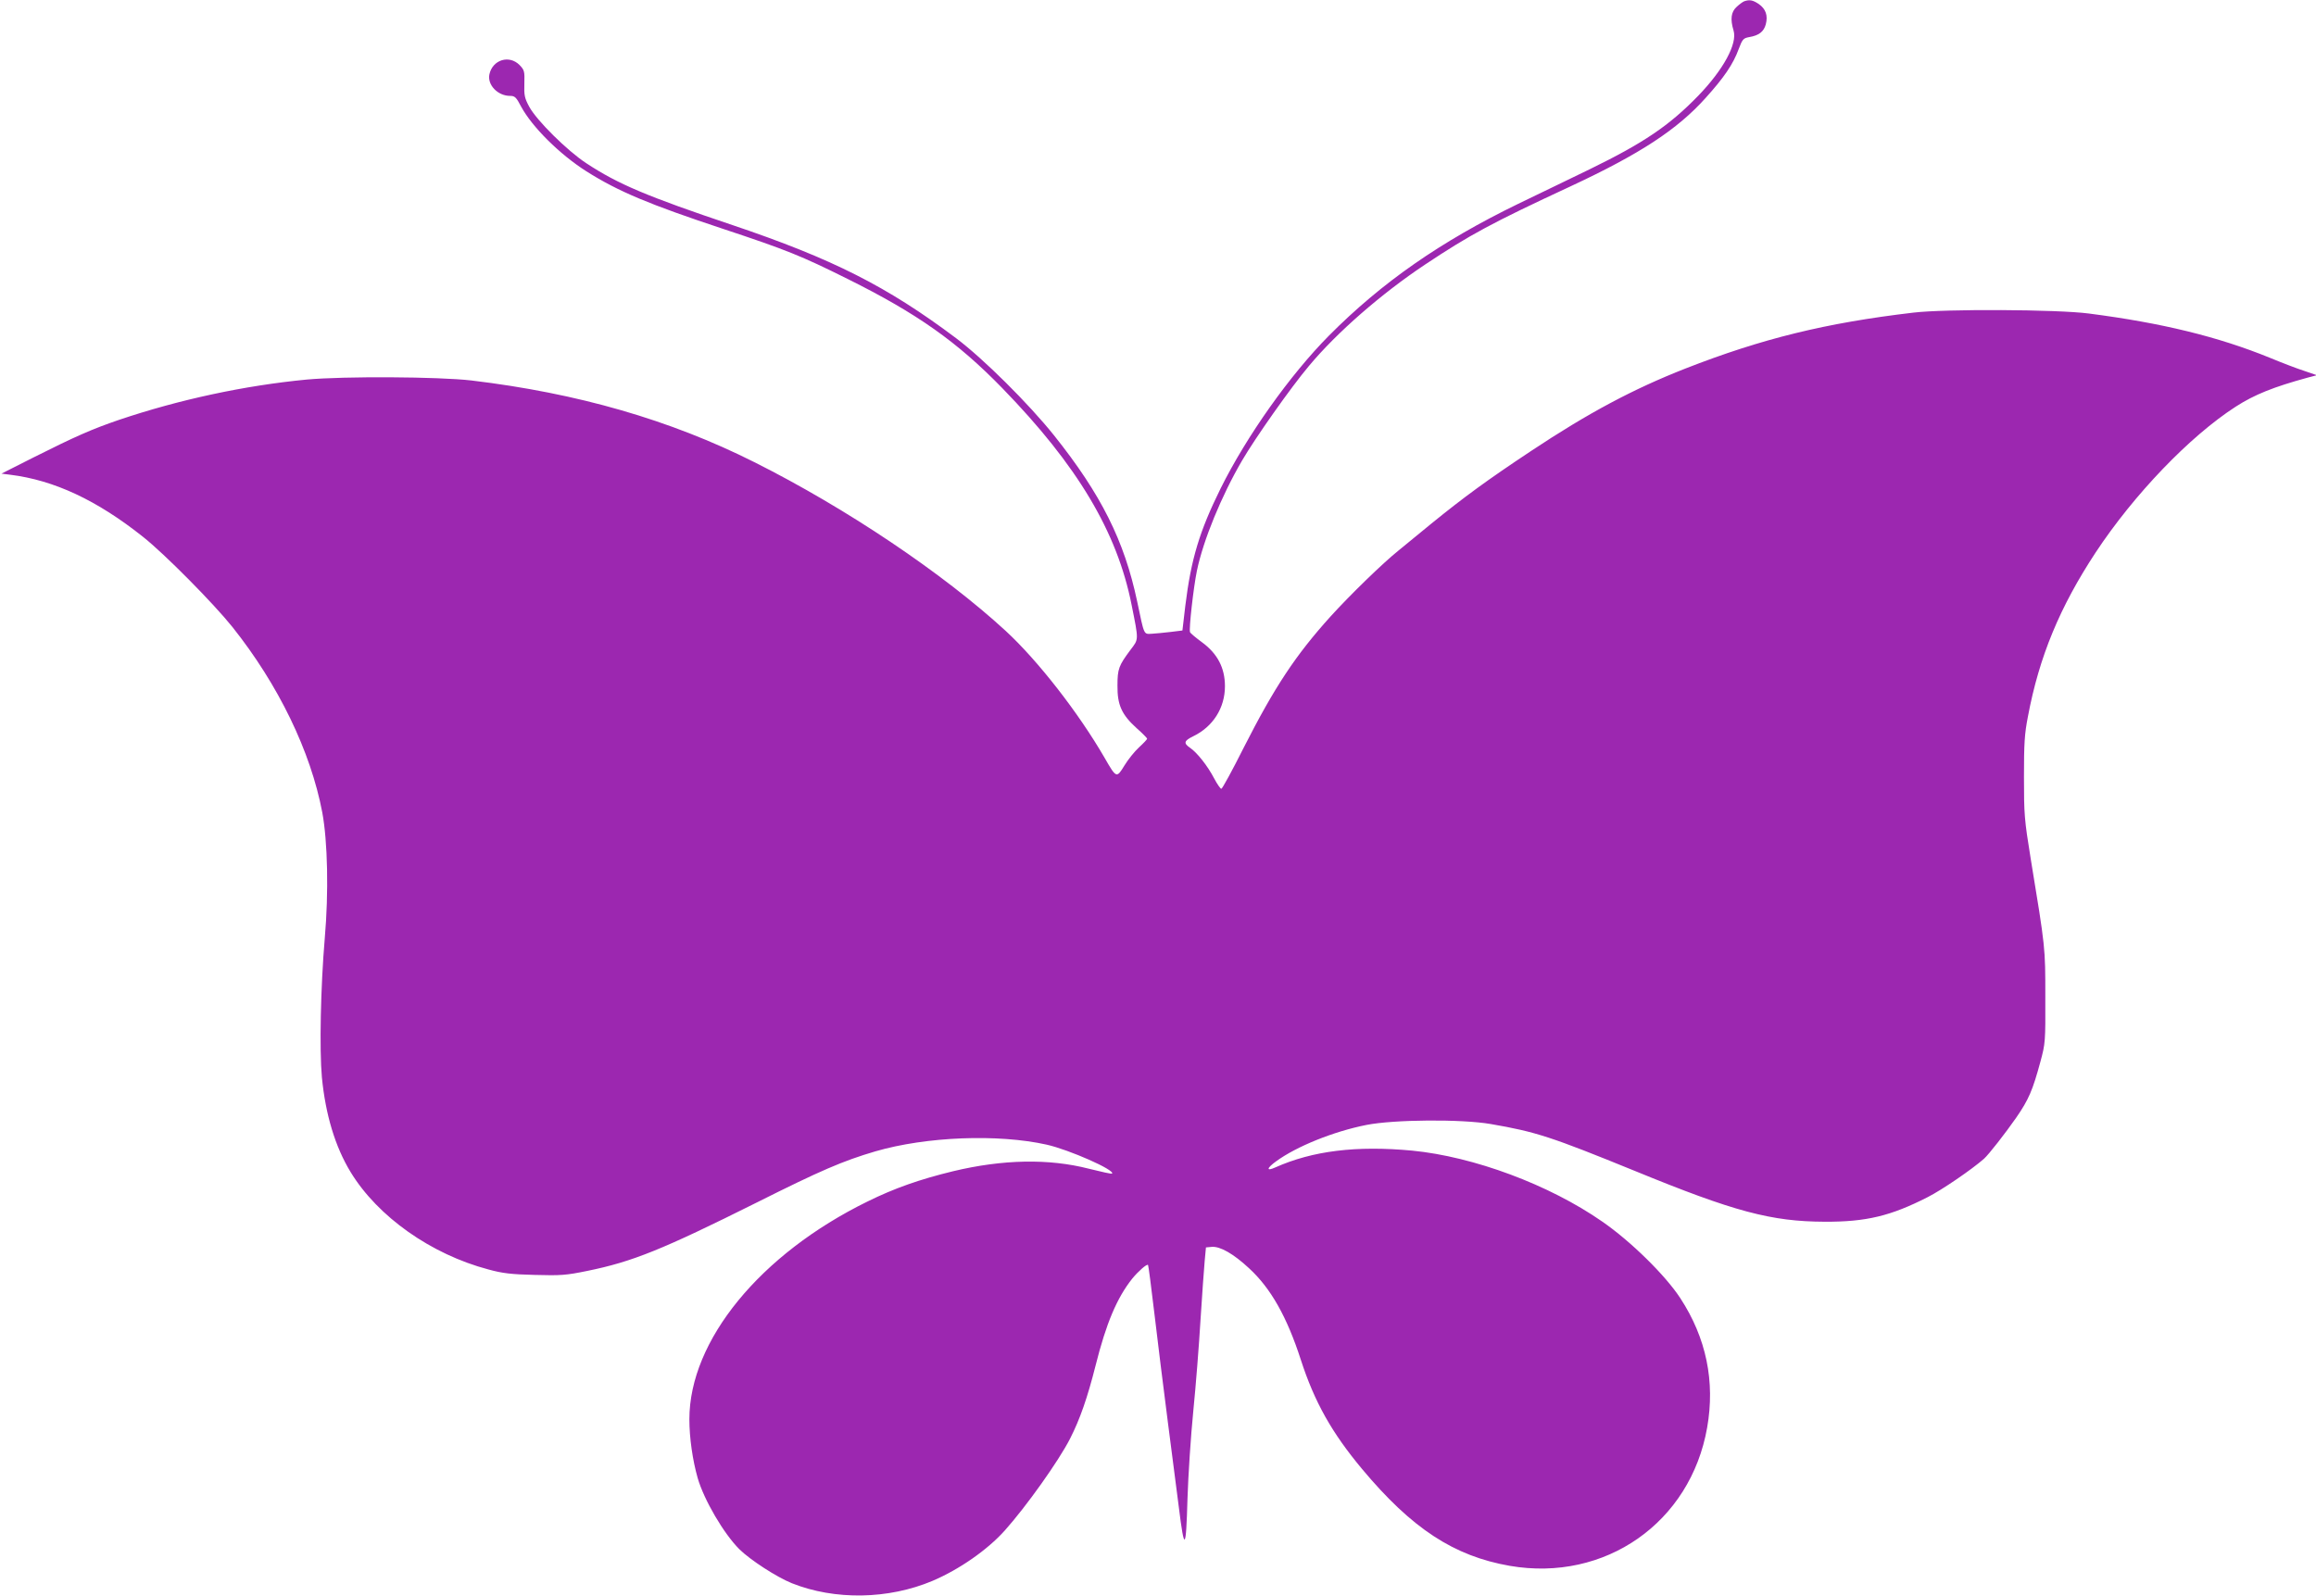 <?xml version="1.0" standalone="no"?>
<!DOCTYPE svg PUBLIC "-//W3C//DTD SVG 20010904//EN"
 "http://www.w3.org/TR/2001/REC-SVG-20010904/DTD/svg10.dtd">
<svg version="1.0" xmlns="http://www.w3.org/2000/svg"
 width="1280pt" height="882pt" viewBox="0 0 1280 882"
 preserveAspectRatio="xMidYMid meet">
<g transform="translate(0,882) scale(0.1,-0.1)"
fill="#9c27b0" stroke="none">
<path d="M9640 8813 c-8 -3 -27 -17 -42 -31 -31 -28 -36 -68 -17 -131 22 -73
-57 -217 -195 -360 -161 -166 -302 -261 -599 -406 -106 -51 -284 -138 -397
-192 -428 -208 -753 -434 -1045 -728 -216 -218 -455 -555 -599 -845 -117 -237
-163 -389 -195 -648 l-16 -137 -65 -8 c-36 -4 -83 -9 -104 -10 -46 -2 -41 -12
-81 178 -71 336 -199 592 -460 919 -140 175 -391 424 -540 536 -382 287 -683
439 -1237 626 -473 159 -632 226 -808 342 -105 69 -274 236 -315 312 -26 48
-29 64 -27 128 2 69 0 75 -27 103 -57 57 -148 29 -166 -51 -13 -59 46 -120
114 -120 26 0 34 -7 61 -59 61 -113 213 -264 361 -358 177 -112 348 -183 755
-318 350 -116 432 -149 689 -277 384 -191 605 -347 855 -604 415 -427 634
-794 714 -1197 40 -200 40 -188 -6 -249 -65 -87 -72 -105 -72 -198 -1 -106 23
-160 106 -235 32 -28 58 -55 58 -58 0 -4 -20 -25 -45 -48 -25 -23 -61 -68 -81
-101 -43 -70 -44 -70 -109 43 -144 249 -369 538 -547 702 -346 318 -881 678
-1390 933 -464 233 -976 381 -1563 451 -181 21 -703 24 -910 5 -343 -33 -703
-110 -1038 -223 -149 -51 -240 -91 -471 -207 l-178 -90 48 -6 c243 -30 480
-141 734 -343 119 -94 389 -367 494 -498 255 -320 433 -688 497 -1025 30 -161
36 -443 14 -695 -23 -271 -30 -615 -16 -770 20 -205 73 -383 159 -524 150
-246 444 -454 762 -538 76 -21 126 -27 255 -30 144 -4 173 -2 290 22 251 51
416 118 937 378 353 177 476 230 656 283 282 82 678 97 947 37 124 -28 380
-141 361 -160 -2 -3 -60 10 -128 27 -222 57 -476 52 -751 -14 -185 -45 -324
-94 -472 -167 -594 -291 -985 -769 -985 -1204 0 -103 18 -227 46 -325 35 -121
144 -307 230 -393 61 -60 206 -154 290 -188 238 -95 534 -90 778 13 148 63
303 171 399 278 119 133 299 386 361 508 55 108 96 226 141 404 59 235 118
374 203 481 33 40 80 82 87 75 2 -2 18 -123 35 -268 17 -146 51 -418 75 -605
24 -187 51 -396 60 -465 31 -251 40 -242 48 47 4 126 18 343 32 483 14 140 32
368 40 505 9 138 19 284 23 325 l7 75 32 3 c46 4 120 -38 206 -118 121 -111
210 -270 286 -505 76 -235 172 -405 339 -605 275 -329 507 -481 816 -535 527
-91 999 239 1091 764 45 255 -5 496 -148 715 -82 126 -274 315 -432 424 -293
204 -711 359 -1050 392 -309 29 -551 -1 -757 -93 -51 -23 -48 -4 5 34 112 82
317 165 499 201 152 30 525 33 687 5 250 -43 335 -71 796 -259 551 -226 755
-280 1050 -281 230 -1 365 32 569 136 79 40 244 153 311 212 26 23 118 141
178 227 69 100 91 151 134 310 27 100 28 110 27 358 0 274 1 266 -81 765 -35
216 -37 244 -37 450 0 185 3 238 22 335 62 330 176 605 374 906 212 321 520
642 774 806 104 67 209 109 399 161 l50 13 -70 24 c-38 12 -124 45 -189 72
-287 117 -598 193 -1001 245 -175 23 -794 26 -970 5 -485 -57 -838 -144 -1260
-309 -288 -113 -536 -245 -855 -457 -241 -160 -368 -253 -549 -400 -68 -56
-150 -123 -183 -150 -86 -69 -266 -244 -374 -363 -194 -215 -309 -389 -480
-725 -63 -126 -119 -228 -124 -228 -5 0 -23 26 -40 58 -36 69 -94 142 -132
168 -38 26 -35 39 16 64 110 53 176 157 176 277 0 101 -41 180 -127 243 -34
25 -64 50 -66 56 -7 15 19 247 38 339 35 169 136 415 250 610 73 125 271 406
369 522 154 185 401 400 641 560 248 165 370 231 805 433 384 179 590 314 746
488 103 114 153 188 183 270 21 56 26 61 59 67 53 9 80 30 91 70 13 49 0 86
-39 113 -33 22 -51 25 -80 15z"/>
</g>
</svg>
